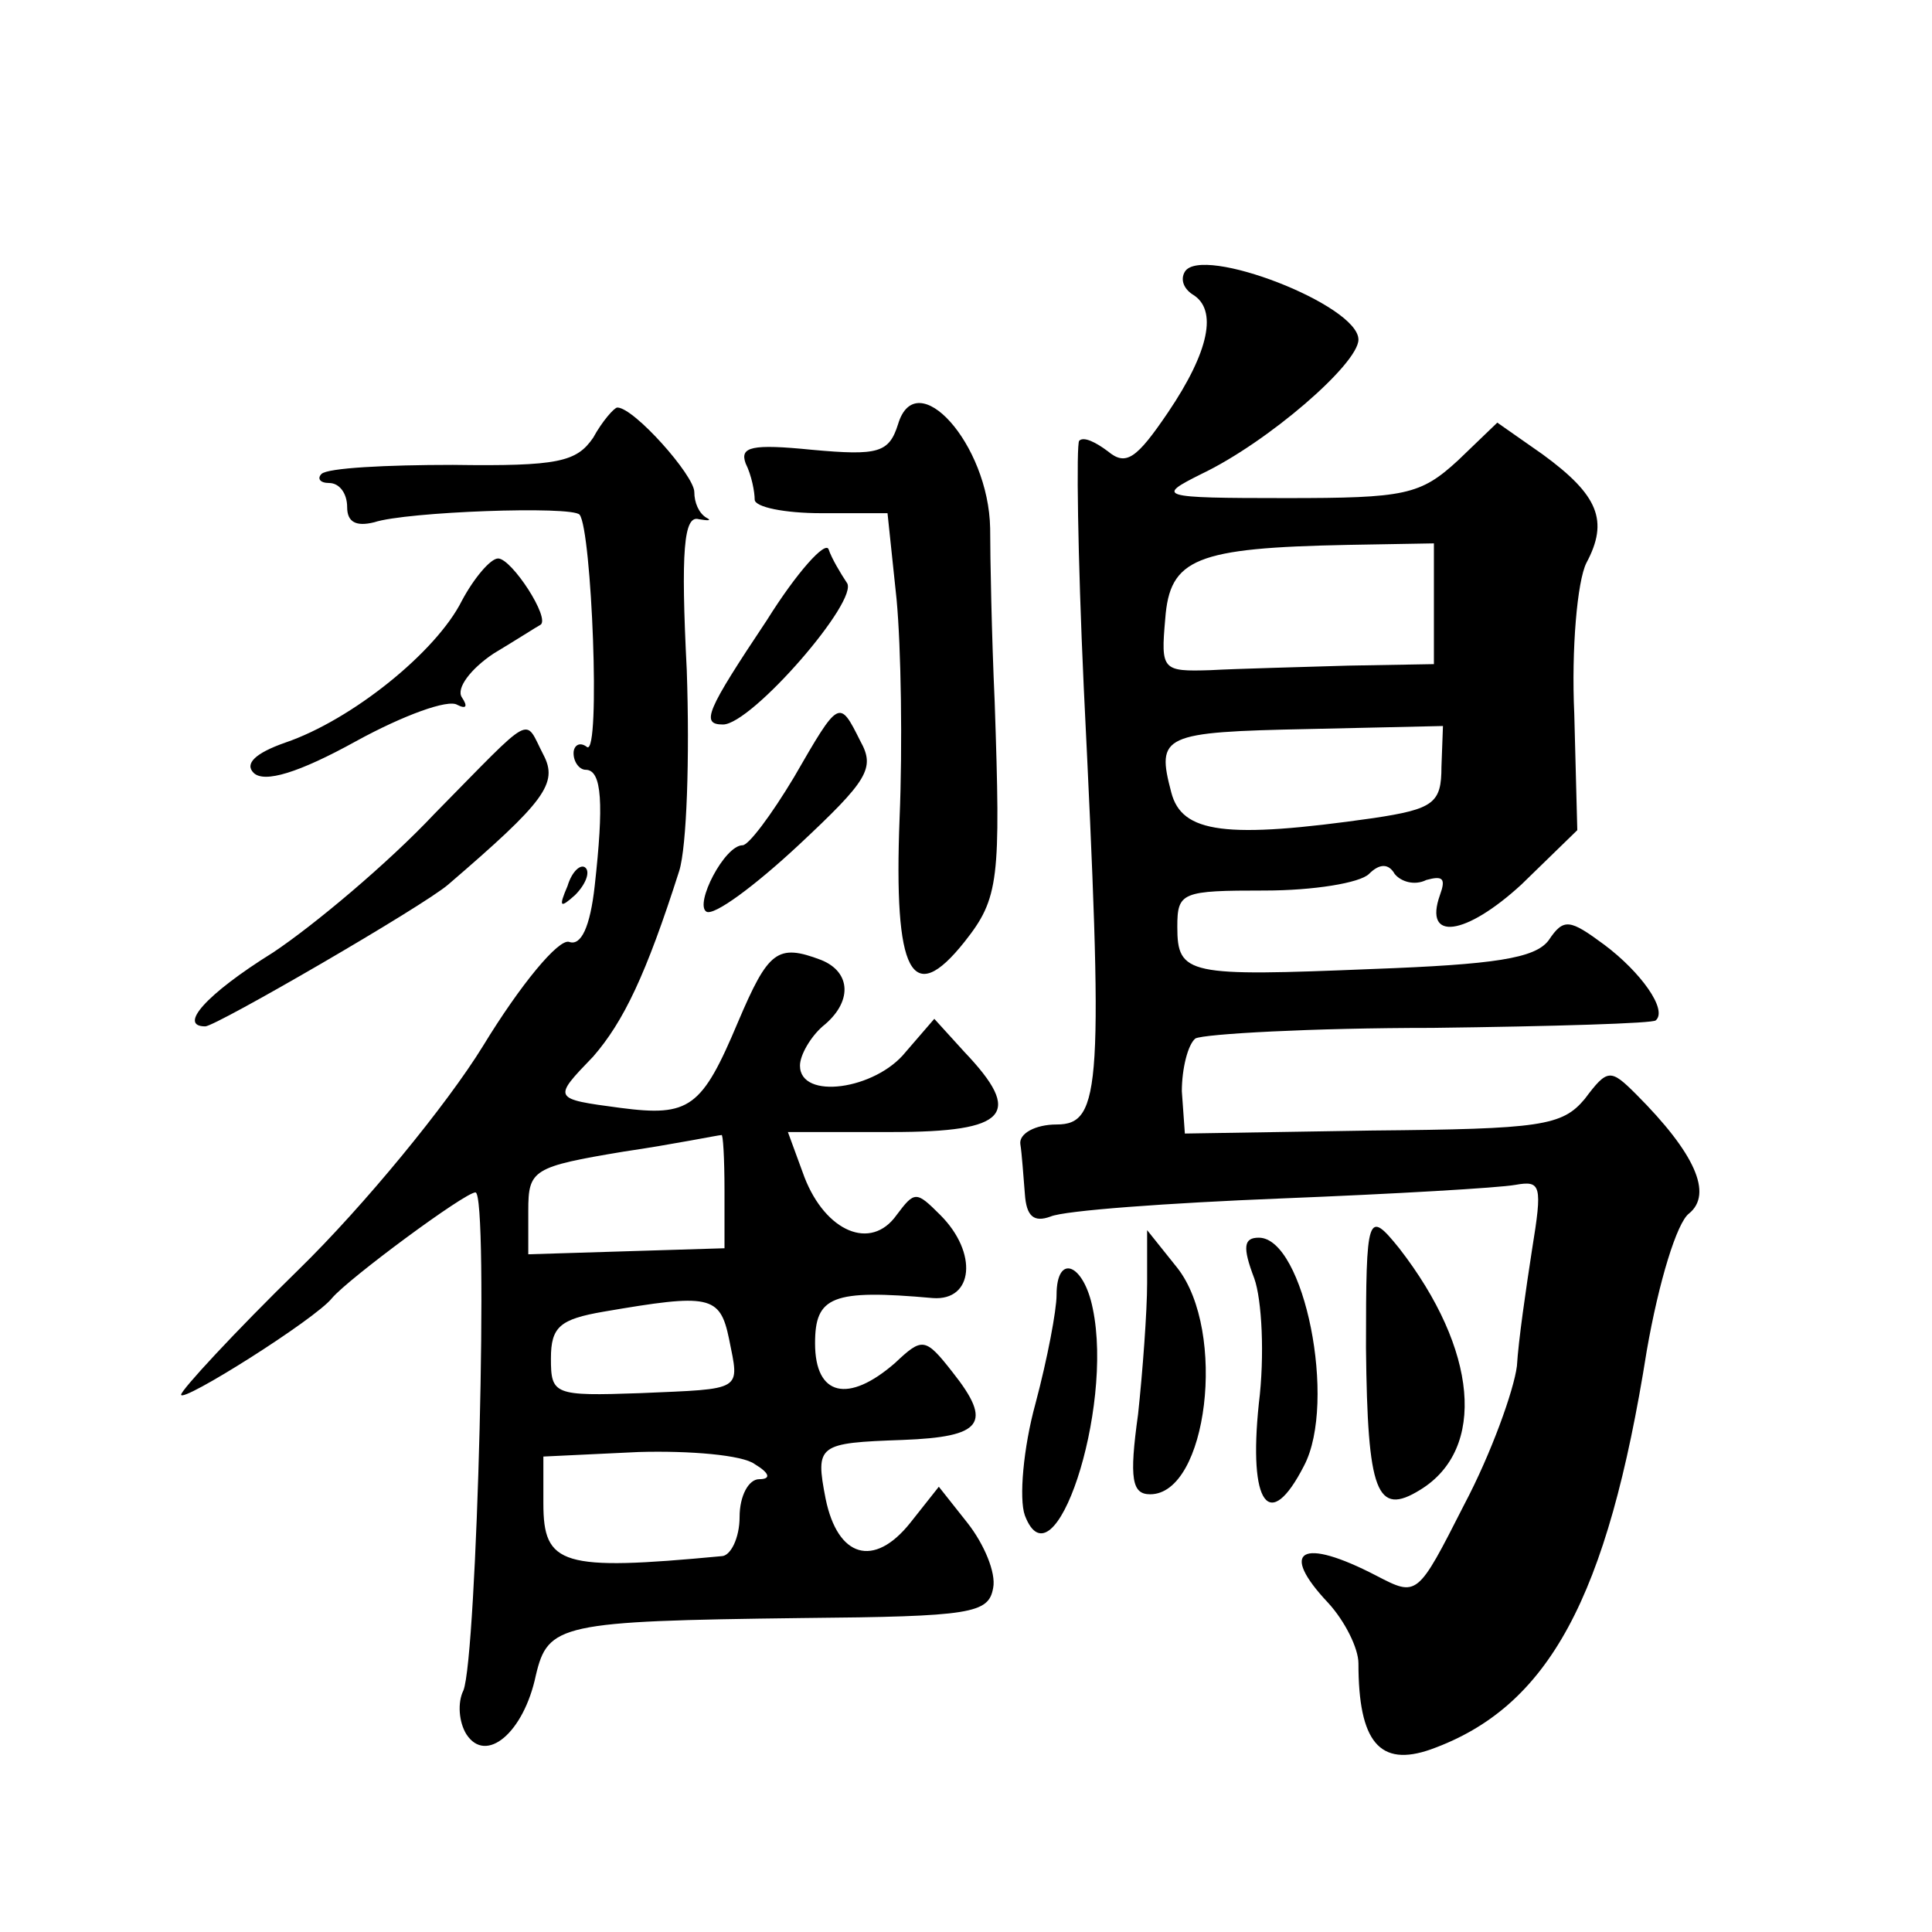 <?xml version="1.0" standalone="no"?>
<!DOCTYPE svg PUBLIC "-//W3C//DTD SVG 20010904//EN"
 "http://www.w3.org/TR/2001/REC-SVG-20010904/DTD/svg10.dtd">
<svg version="1.0" xmlns="http://www.w3.org/2000/svg"
 width="128pt" height="128pt" viewBox="0 0 128 128"
 preserveAspectRatio="xMidYMid meet">
<g transform="translate(0,128) scale(0.1,-0.1)"
fill="#0" stroke="none">
<path d="M785 1100 c-3 -5 -1 -11 5 -15 17 -10 11 -38 -16 -78 -21 -31 -28 -36
-40 -26 -8 6 -16 10 -19 7 -2 -2 -1 -76 3 -163 13 -265 12 -290 -18 -290 -14 0
-25 -6 -24 -13 1 -6 2 -21 3 -33 1 -15 6 -19 17 -15 9 4 78 9 153 12 75 3 144 7
155 9 17 3 18 0 11 -43 -4 -26 -9 -60 -10 -77 -2 -16 -17 -58 -35 -92 -31 -61 -31
-61 -58 -47 -50 26 -65 17 -32 -18 11 -12 20 -30 20 -40 0 -52 14 -69 48 -57 78
28 117 100 143 264 8 46 20 85 28 91 16 13 4 40 -35 79 -17 17 -19 17 -34 -3 -15
-18 -29 -20 -141 -21 l-124 -2 -2 28 c0 15 4 31 9 35 6 3 77 7 157 7 80 1 147 3
148 5 8 7 -10 32 -34 50 -23 17 -27 18 -37 3 -9 -12 -36 -16 -117 -19 -122 -5 -129
-4 -129 28 0 23 3 24 58 24 32 0 63 5 69 11 7 7 13 7 17 0 4 -5 13 -8 21 -4 11
3 13 1 9 -10 -11 -31 17 -27 54 7 l37 36 -2 77 c-2 43 2 88 8 100 15 28 8 45 -29
72 l-30 21 -26 -25 c-25 -23 -35 -25 -114 -25 -85 0 -86 1 -56 16 44 21 104 73
104 89 0 23 -104 63 -115 45z m165 -220 l0 -40 -57 -1 c-32 -1 -73 -2 -91 -3 -32
-1 -33 0 -30 34 3 40 20 47 121 49 l57 1 0 -40z m5 -108 c0 -24 -5 -28 -45 -34
-98 -14 -127 -10 -134 17 -10 38 -6 40 91 42 l89 2 -1 -27z M595 999 c-6 -19 -13
-21 -57 -17 -40 4 -48 2 -44 -9 4 -8 6 -19 6 -24 0 -5 20 -9 44 -9 l44 0 6 -57
c3 -32 4 -97 2 -145 -4 -103 8 -126 43 -82 23 29 24 41 20 159 -2 44 -3 96 -3 115
-1 56 -49 109 -61 69z M393 990 c-11 -16 -23 -19 -93 -18 -44 0 -83 -2 -87 -6 -3
-3 -1 -6 5 -6 7 0 12 -7 12 -16 0 -10 6 -13 18 -10 21 7 131 11 136 5 8 -10 14
-159 5 -154 -5 4 -9 1 -9 -4 0 -6 4 -11 8 -11 11 0 12 -23 6 -77 -3 -27 -9 -40
-17 -37 -7 2 -32 -28 -57 -69 -24 -39 -79 -106 -122 -148 -43 -42 -78 -80 -78 -83
0 -6 89 50 100 64 11 13 88 70 95 70 9 0 1 -308 -8 -330 -4 -8 -3 -21 2 -29 13
-20 38 1 46 39 8 34 16 36 176 38 113 1 124 3 127 20 2 10 -6 29 -17 43 l-19 24
-19 -24 c-24 -30 -48 -23 -56 16 -7 36 -5 37 51 39 53 2 60 11 33 45 -18 23 -20
23 -38 6 -31 -27 -53 -22 -53 13 0 31 11 36 78 30 27 -2 30 30 5 55 -16 16 -17
16 -29 0 -17 -24 -47 -11 -61 25 l-11 30 69 0 c77 0 87 12 48 53 l-20 22 -19 -22
c-20 -25 -70 -32 -70 -9 0 7 7 19 15 26 20 16 19 36 -1 44 -29 11 -35 6 -55 -41
-24 -57 -32 -63 -78 -57 -45 6 -45 6 -18 34 20 23 35 54 57 123 5 16 7 75 5 133
-4 79 -2 103 8 100 6 -1 9 -1 5 1 -5 3 -8 10 -8 17 0 11 -40 56 -51 56 -2 0 -10
-9 -16 -20z m87 -499 l0 -38 -65 -2 -65 -2 0 29 c0 27 3 29 63 39 34 5 63 11 65
11 1 1 2 -15 2 -37z m3 -98 c7 -35 10 -33 -59 -36 -57 -2 -59 -1 -59 23 0 21 6
26 35 31 70 12 77 11 83 -18z m17 -83 c10 -6 11 -10 3 -10 -7 0 -13 -11 -13 -25
0 -14 -6 -26 -12 -26 -106 -10 -118 -6 -118 35 l0 31 63 3 c34 1 69 -2 77 -8z M508
869 c-40 -60 -44 -69 -29 -69 19 0 91 83 82 94 -4 6 -10 16 -12 22 -2 6 -21 -15
-41 -47z M306 882 c-17 -34 -73 -79 -117 -94 -20 -7 -27 -14 -21 -20 7 -7 30 0
68 21 31 17 61 28 67 24 6 -3 7 -1 3 5 -4 6 6 19 21 29 15 9 29 18 31 19 7 4 -19
44 -28 44 -5 0 -16 -13 -24 -28z M526 765 c-15 -25 -30 -45 -34 -45 -12 0 -32 -39
-24 -44 5 -3 32 17 61 44 46 43 51 51 41 69 -14 28 -14 28 -44 -24z M288 741 c-31
-33 -80 -74 -107 -92 -45 -28 -63 -49 -45 -49 7 0 145 80 161 94 64 55 73 67 63
86 -13 25 -5 29 -72 -39z M376 693 c-6 -14 -5 -15 5 -6 7 7 10 15 7 18 -3 3 -9
-2 -12 -12z M905 387 c1 -96 7 -112 36 -94 44 27 38 93 -14 160 -21 26 -22 23 -22
-66z M760 430 c0 -19 -3 -59 -6 -87 -6 -43 -4 -53 8 -53 38 0 51 108 18 150 l-20
25 0 -35z M831 433 c5 -14 7 -51 3 -83 -7 -67 7 -86 30 -41 22 42 0 151 -30 151
-10 0 -11 -6 -3 -27z M700 422 c0 -10 -6 -42 -14 -72 -8 -29 -11 -63 -7 -74 19
-50 59 70 45 137 -6 30 -24 37 -24 9z"/>
</g>
</svg>
